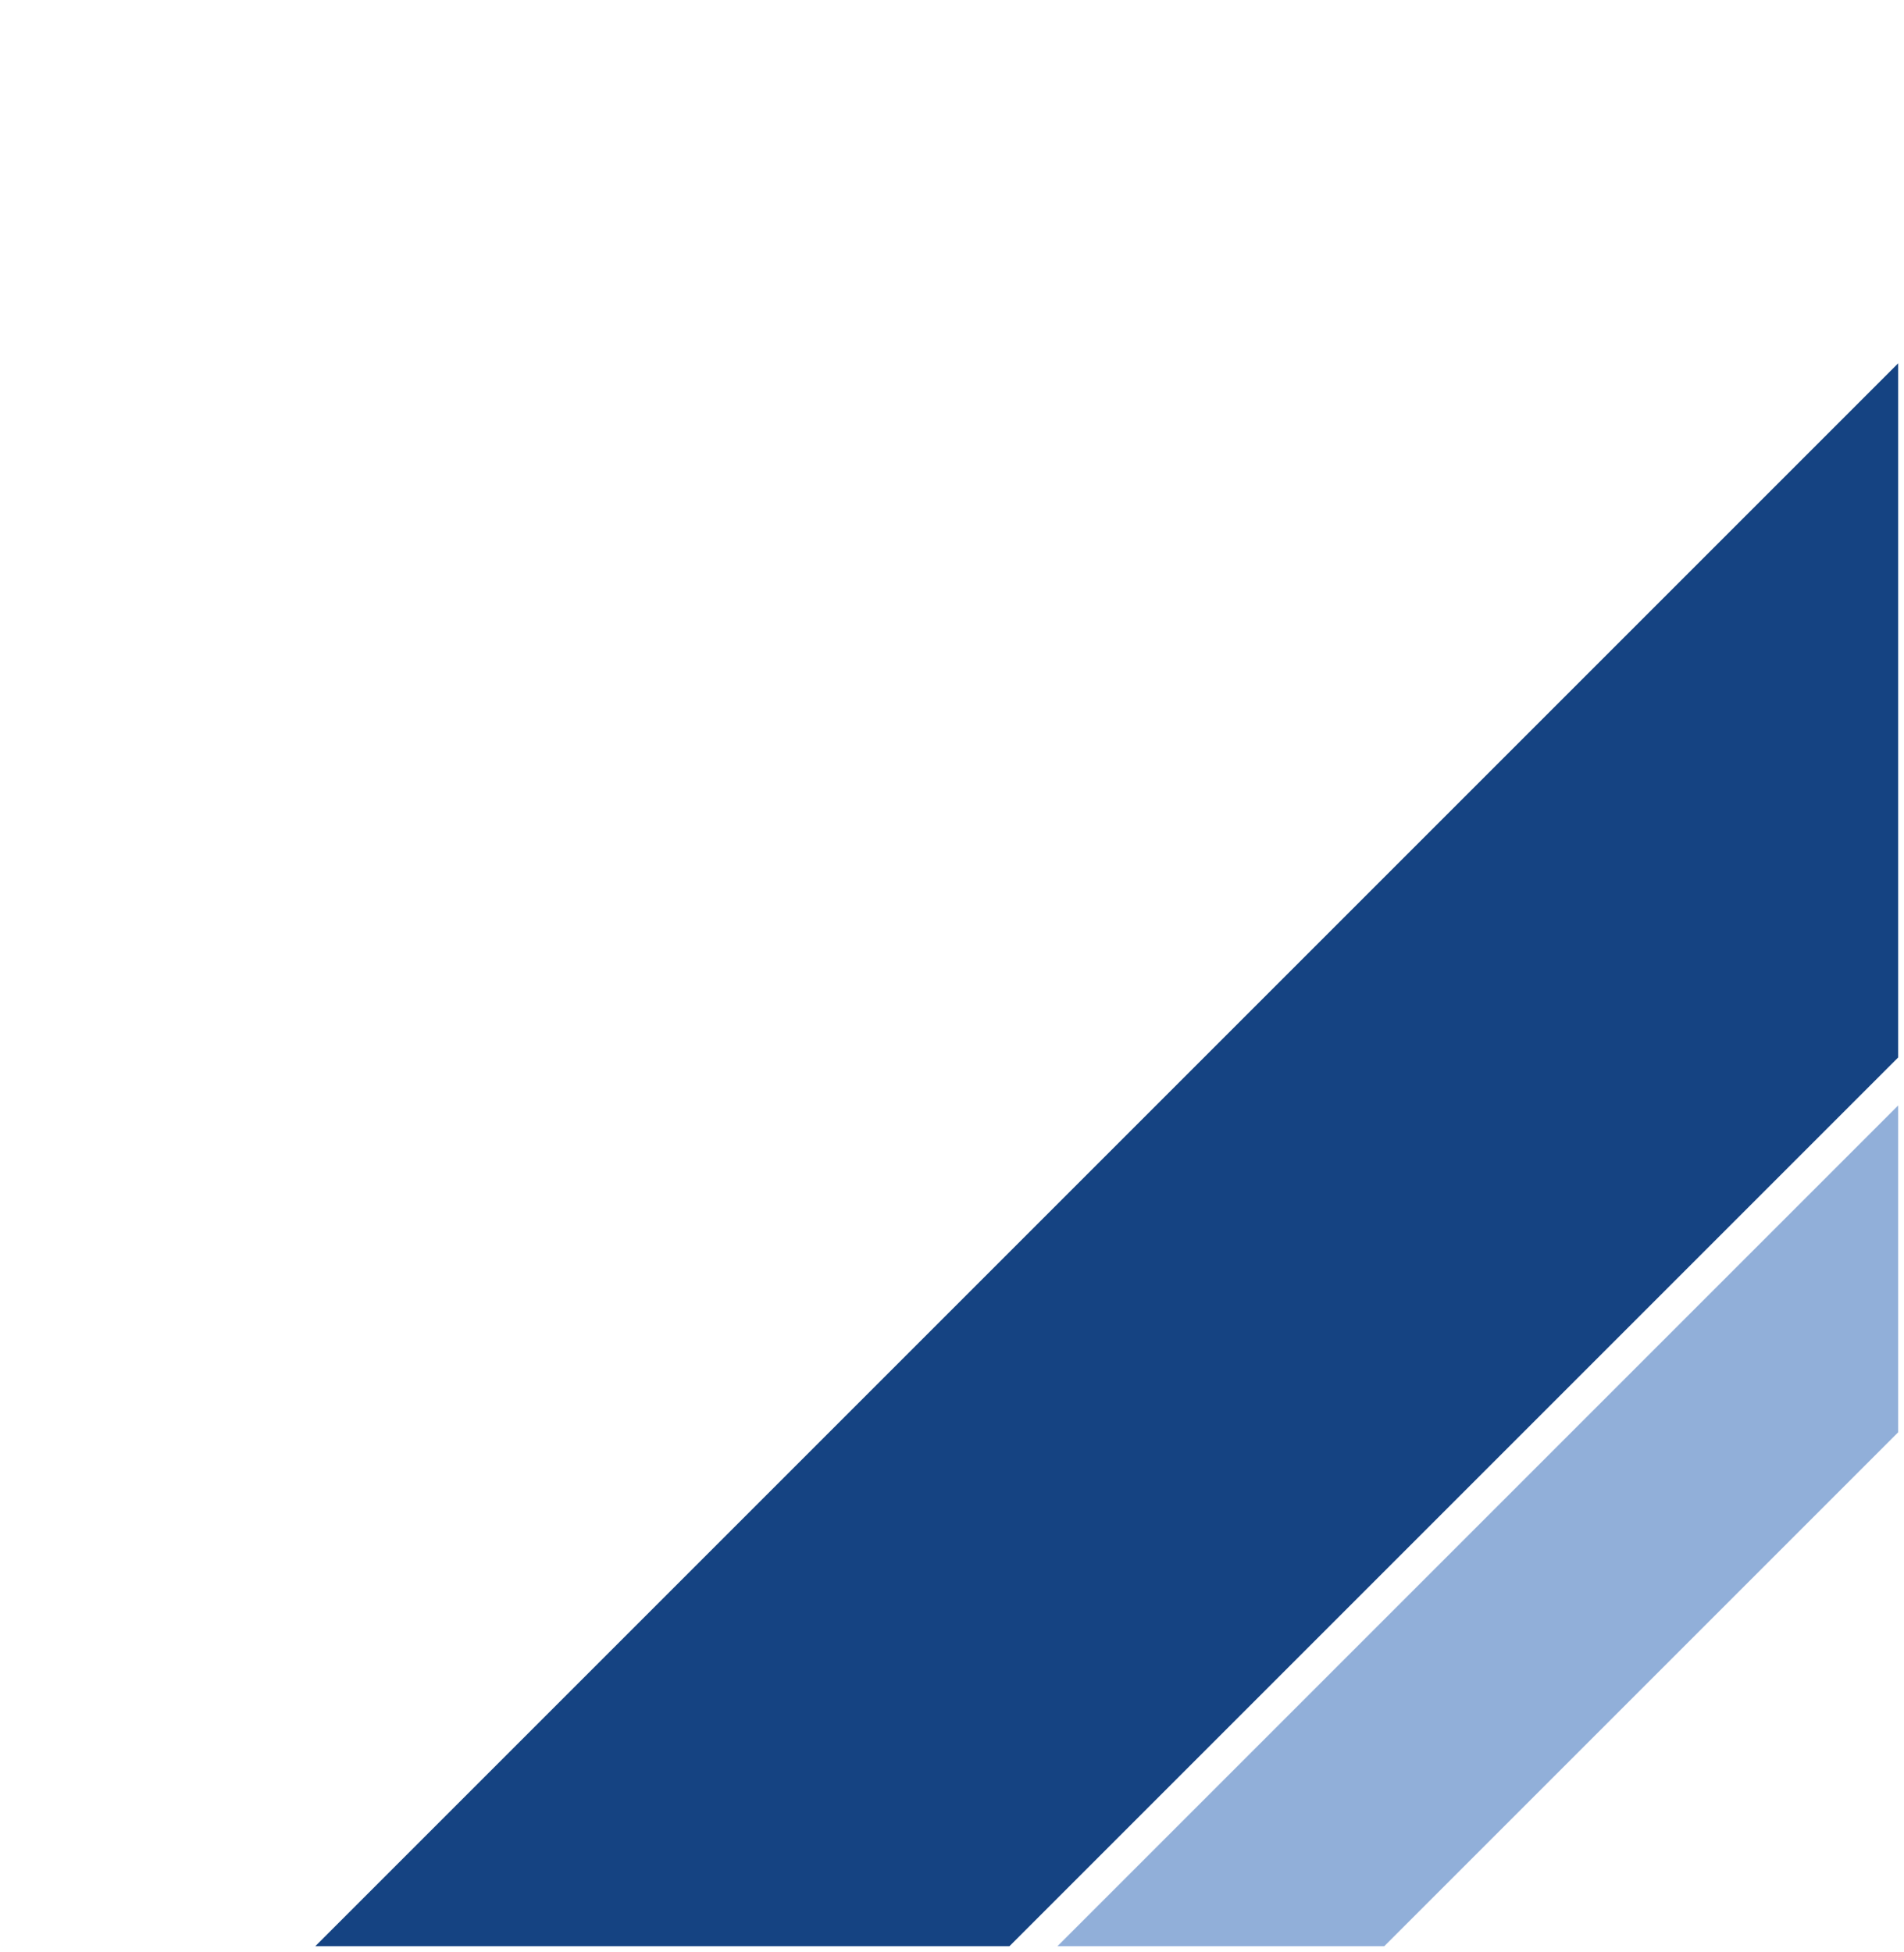 <?xml version="1.0" encoding="UTF-8"?> <svg xmlns="http://www.w3.org/2000/svg" width="119" height="122" viewBox="0 0 119 122" fill="none"><g clip-path="url(#clip0_4039_5459)"><rect width="657.833" height="30.682" transform="matrix(-0.707 0.707 0.707 0.707 345.604 -204.262)" fill="#154382"></rect><rect x="375.85" y="-167.698" width="657.833" height="14.443" transform="rotate(135 375.85 -167.698)" fill="#91AFD9"></rect></g><defs><clipPath id="clip0_4039_5459"><rect width="121" height="118.273" fill="white" transform="matrix(-4.37114e-08 1 1 4.37114e-08 0.363 0.637)"></rect></clipPath></defs></svg> 